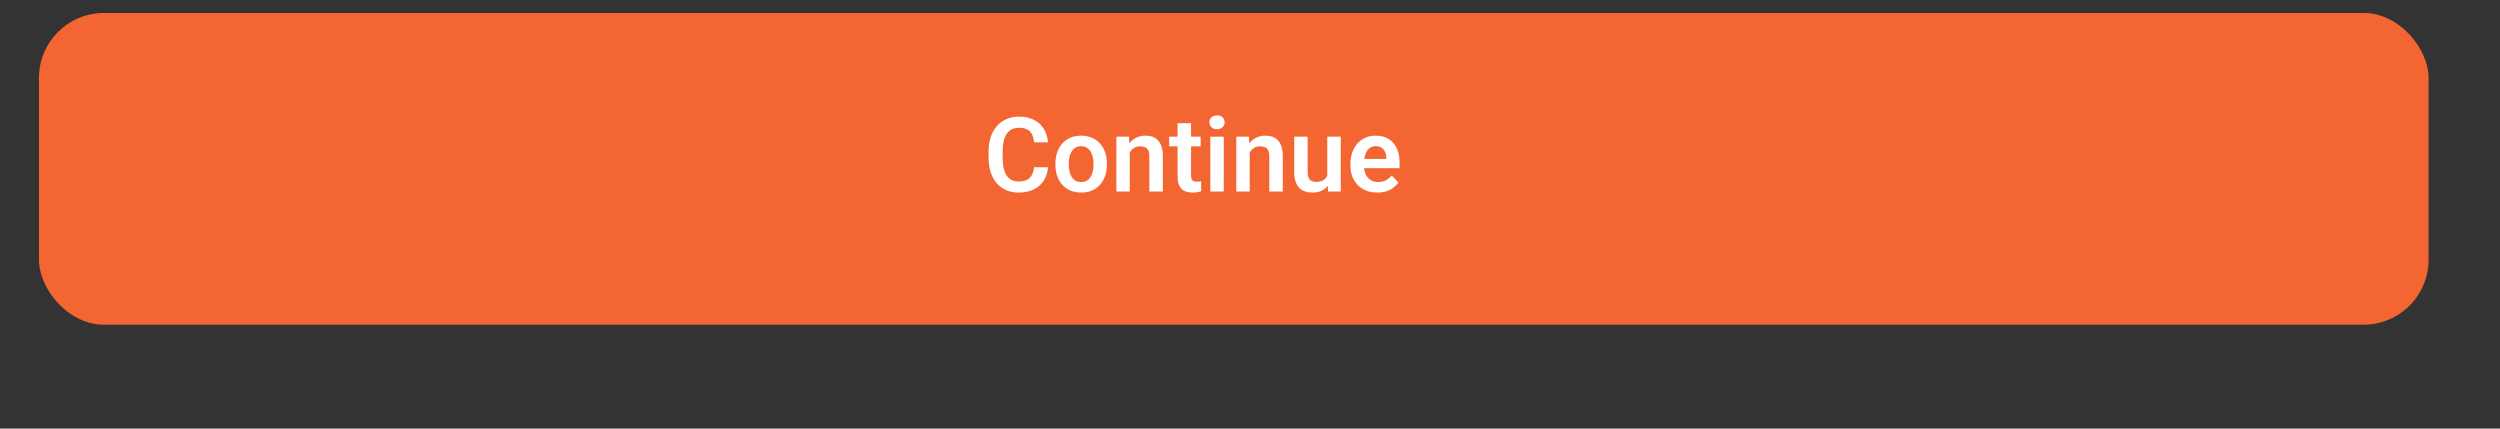 <svg width="385" height="66" viewBox="0 0 385 66" fill="none" xmlns="http://www.w3.org/2000/svg">
  <rect x="0" y="0" width="385" height="66" fill="#333333" stroke="none"/>
  <style>
.paint1 {
	
	animation: glowing 1500ms infinite;
	
}

@keyframes glowing {
  0% {
    fill: #FF9800;
        filter: drop-shadow(0px 2px 5px #F1614B);
  }
  50% {
    fill: #F1614B;;
        filter: drop-shadow(0px 2px 5px #FF9800);
  }
  100% {
    fill: #FF9800;
        filter: drop-shadow(0px 2px 5px #F1614B);
  }
}

</style>	
<rect class="paint1" x="6" y="2" width="368" height="48" rx="10" fill="#F36531"/>
<path d="M159.242 25.758H161.391C161.333 26.518 161.122 27.193 160.758 27.781C160.393 28.365 159.885 28.823 159.234 29.156C158.583 29.49 157.794 29.656 156.867 29.656C156.154 29.656 155.51 29.531 154.937 29.281C154.37 29.026 153.883 28.664 153.476 28.195C153.075 27.721 152.768 27.154 152.555 26.492C152.341 25.826 152.234 25.078 152.234 24.25V23.383C152.234 22.555 152.344 21.807 152.562 21.141C152.781 20.474 153.094 19.906 153.5 19.438C153.911 18.963 154.404 18.599 154.976 18.344C155.555 18.088 156.2 17.961 156.914 17.961C157.841 17.961 158.625 18.133 159.266 18.477C159.906 18.815 160.404 19.281 160.758 19.875C161.112 20.469 161.325 21.151 161.398 21.922H159.25C159.208 21.443 159.104 21.037 158.937 20.703C158.776 20.37 158.531 20.117 158.203 19.945C157.88 19.768 157.45 19.68 156.914 19.68C156.497 19.68 156.13 19.758 155.812 19.914C155.5 20.07 155.239 20.305 155.031 20.617C154.823 20.924 154.667 21.31 154.562 21.773C154.458 22.232 154.406 22.763 154.406 23.367V24.25C154.406 24.828 154.453 25.346 154.547 25.805C154.641 26.263 154.786 26.651 154.984 26.969C155.182 27.287 155.437 27.529 155.75 27.695C156.062 27.862 156.435 27.945 156.867 27.945C157.393 27.945 157.82 27.862 158.148 27.695C158.482 27.529 158.734 27.284 158.906 26.961C159.083 26.638 159.195 26.237 159.242 25.758ZM162.531 25.359V25.195C162.531 24.576 162.62 24.005 162.797 23.484C162.974 22.958 163.232 22.503 163.57 22.117C163.909 21.732 164.323 21.432 164.812 21.219C165.302 21 165.859 20.891 166.484 20.891C167.12 20.891 167.682 21 168.172 21.219C168.667 21.432 169.083 21.732 169.422 22.117C169.76 22.503 170.018 22.958 170.195 23.484C170.372 24.005 170.461 24.576 170.461 25.195V25.359C170.461 25.974 170.372 26.544 170.195 27.07C170.018 27.591 169.76 28.047 169.422 28.438C169.083 28.823 168.669 29.122 168.18 29.336C167.69 29.549 167.13 29.656 166.5 29.656C165.875 29.656 165.315 29.549 164.82 29.336C164.325 29.122 163.909 28.823 163.57 28.438C163.232 28.047 162.974 27.591 162.797 27.07C162.62 26.544 162.531 25.974 162.531 25.359ZM164.594 25.195V25.359C164.594 25.729 164.63 26.076 164.703 26.398C164.776 26.721 164.888 27.005 165.039 27.25C165.19 27.495 165.385 27.688 165.625 27.828C165.87 27.963 166.161 28.031 166.5 28.031C166.833 28.031 167.12 27.963 167.359 27.828C167.599 27.688 167.794 27.495 167.945 27.25C168.101 27.005 168.216 26.721 168.289 26.398C168.362 26.076 168.398 25.729 168.398 25.359V25.195C168.398 24.831 168.362 24.49 168.289 24.172C168.216 23.849 168.101 23.565 167.945 23.32C167.794 23.07 167.596 22.875 167.351 22.734C167.112 22.588 166.823 22.516 166.484 22.516C166.151 22.516 165.864 22.588 165.625 22.734C165.385 22.875 165.19 23.07 165.039 23.32C164.888 23.565 164.776 23.849 164.703 24.172C164.63 24.49 164.594 24.831 164.594 25.195ZM173.984 22.852V29.5H171.922V21.047H173.859L173.984 22.852ZM173.656 24.969H173.047C173.052 24.354 173.135 23.797 173.297 23.297C173.458 22.797 173.685 22.367 173.976 22.008C174.273 21.648 174.625 21.372 175.031 21.18C175.437 20.987 175.891 20.891 176.391 20.891C176.797 20.891 177.164 20.948 177.492 21.062C177.82 21.177 178.101 21.359 178.336 21.609C178.575 21.859 178.758 22.188 178.883 22.594C179.013 22.995 179.078 23.49 179.078 24.078V29.5H177V24.062C177 23.677 176.943 23.372 176.828 23.148C176.719 22.924 176.557 22.766 176.344 22.672C176.135 22.578 175.877 22.531 175.57 22.531C175.252 22.531 174.974 22.596 174.734 22.727C174.5 22.852 174.302 23.026 174.141 23.25C173.984 23.474 173.864 23.732 173.781 24.023C173.698 24.315 173.656 24.63 173.656 24.969ZM184.898 21.047V22.531H180.055V21.047H184.898ZM181.351 18.969H183.422V27.062C183.422 27.312 183.456 27.505 183.523 27.641C183.591 27.776 183.693 27.867 183.828 27.914C183.963 27.961 184.125 27.984 184.312 27.984C184.448 27.984 184.573 27.977 184.687 27.961C184.802 27.945 184.898 27.93 184.976 27.914L184.984 29.461C184.812 29.518 184.617 29.565 184.398 29.602C184.185 29.638 183.943 29.656 183.672 29.656C183.208 29.656 182.802 29.578 182.453 29.422C182.104 29.26 181.833 29.003 181.641 28.648C181.448 28.289 181.351 27.815 181.351 27.227V18.969ZM188.461 21.047V29.5H186.391V21.047H188.461ZM186.25 18.836C186.25 18.529 186.354 18.273 186.562 18.07C186.776 17.867 187.062 17.766 187.422 17.766C187.781 17.766 188.065 17.867 188.273 18.07C188.487 18.273 188.594 18.529 188.594 18.836C188.594 19.138 188.487 19.391 188.273 19.594C188.065 19.797 187.781 19.898 187.422 19.898C187.062 19.898 186.776 19.797 186.562 19.594C186.354 19.391 186.25 19.138 186.25 18.836ZM192.453 22.852V29.5H190.391V21.047H192.328L192.453 22.852ZM192.125 24.969H191.516C191.521 24.354 191.604 23.797 191.766 23.297C191.927 22.797 192.154 22.367 192.445 22.008C192.742 21.648 193.094 21.372 193.5 21.18C193.906 20.987 194.359 20.891 194.859 20.891C195.266 20.891 195.633 20.948 195.961 21.062C196.289 21.177 196.57 21.359 196.805 21.609C197.044 21.859 197.226 22.188 197.351 22.594C197.482 22.995 197.547 23.49 197.547 24.078V29.5H195.469V24.062C195.469 23.677 195.411 23.372 195.297 23.148C195.187 22.924 195.026 22.766 194.812 22.672C194.604 22.578 194.346 22.531 194.039 22.531C193.721 22.531 193.443 22.596 193.203 22.727C192.969 22.852 192.771 23.026 192.609 23.25C192.453 23.474 192.333 23.732 192.25 24.023C192.167 24.315 192.125 24.63 192.125 24.969ZM204.398 27.492V21.047H206.476V29.5H204.523L204.398 27.492ZM204.664 25.742L205.305 25.727C205.305 26.294 205.242 26.818 205.117 27.297C204.992 27.776 204.797 28.193 204.531 28.547C204.271 28.896 203.94 29.169 203.539 29.367C203.138 29.56 202.664 29.656 202.117 29.656C201.7 29.656 201.32 29.599 200.976 29.484C200.633 29.365 200.336 29.18 200.086 28.93C199.841 28.674 199.651 28.349 199.516 27.953C199.38 27.552 199.312 27.07 199.312 26.508V21.047H201.375V26.523C201.375 26.805 201.406 27.039 201.469 27.227C201.536 27.414 201.627 27.568 201.742 27.688C201.862 27.802 202 27.885 202.156 27.938C202.318 27.984 202.489 28.008 202.672 28.008C203.172 28.008 203.565 27.909 203.851 27.711C204.143 27.508 204.351 27.237 204.476 26.898C204.601 26.555 204.664 26.169 204.664 25.742ZM212.101 29.656C211.461 29.656 210.885 29.552 210.375 29.344C209.864 29.135 209.43 28.846 209.07 28.477C208.716 28.102 208.443 27.667 208.25 27.172C208.062 26.672 207.969 26.135 207.969 25.562V25.25C207.969 24.599 208.062 24.008 208.25 23.477C208.437 22.94 208.703 22.479 209.047 22.094C209.391 21.708 209.802 21.412 210.281 21.203C210.76 20.995 211.289 20.891 211.867 20.891C212.466 20.891 212.995 20.992 213.453 21.195C213.911 21.393 214.294 21.674 214.601 22.039C214.909 22.404 215.141 22.841 215.297 23.352C215.453 23.857 215.531 24.417 215.531 25.031V25.898H208.906V24.477H213.5V24.32C213.489 23.992 213.427 23.693 213.312 23.422C213.198 23.146 213.021 22.927 212.781 22.766C212.542 22.599 212.232 22.516 211.851 22.516C211.544 22.516 211.276 22.583 211.047 22.719C210.823 22.849 210.635 23.037 210.484 23.281C210.338 23.521 210.229 23.807 210.156 24.141C210.083 24.474 210.047 24.844 210.047 25.25V25.562C210.047 25.917 210.094 26.245 210.187 26.547C210.286 26.849 210.43 27.112 210.617 27.336C210.81 27.555 211.039 27.727 211.305 27.852C211.575 27.971 211.883 28.031 212.226 28.031C212.659 28.031 213.049 27.948 213.398 27.781C213.752 27.609 214.06 27.357 214.32 27.023L215.359 28.102C215.182 28.362 214.943 28.612 214.641 28.852C214.344 29.091 213.984 29.287 213.562 29.438C213.141 29.583 212.654 29.656 212.101 29.656Z" fill="white"/>

</svg>
